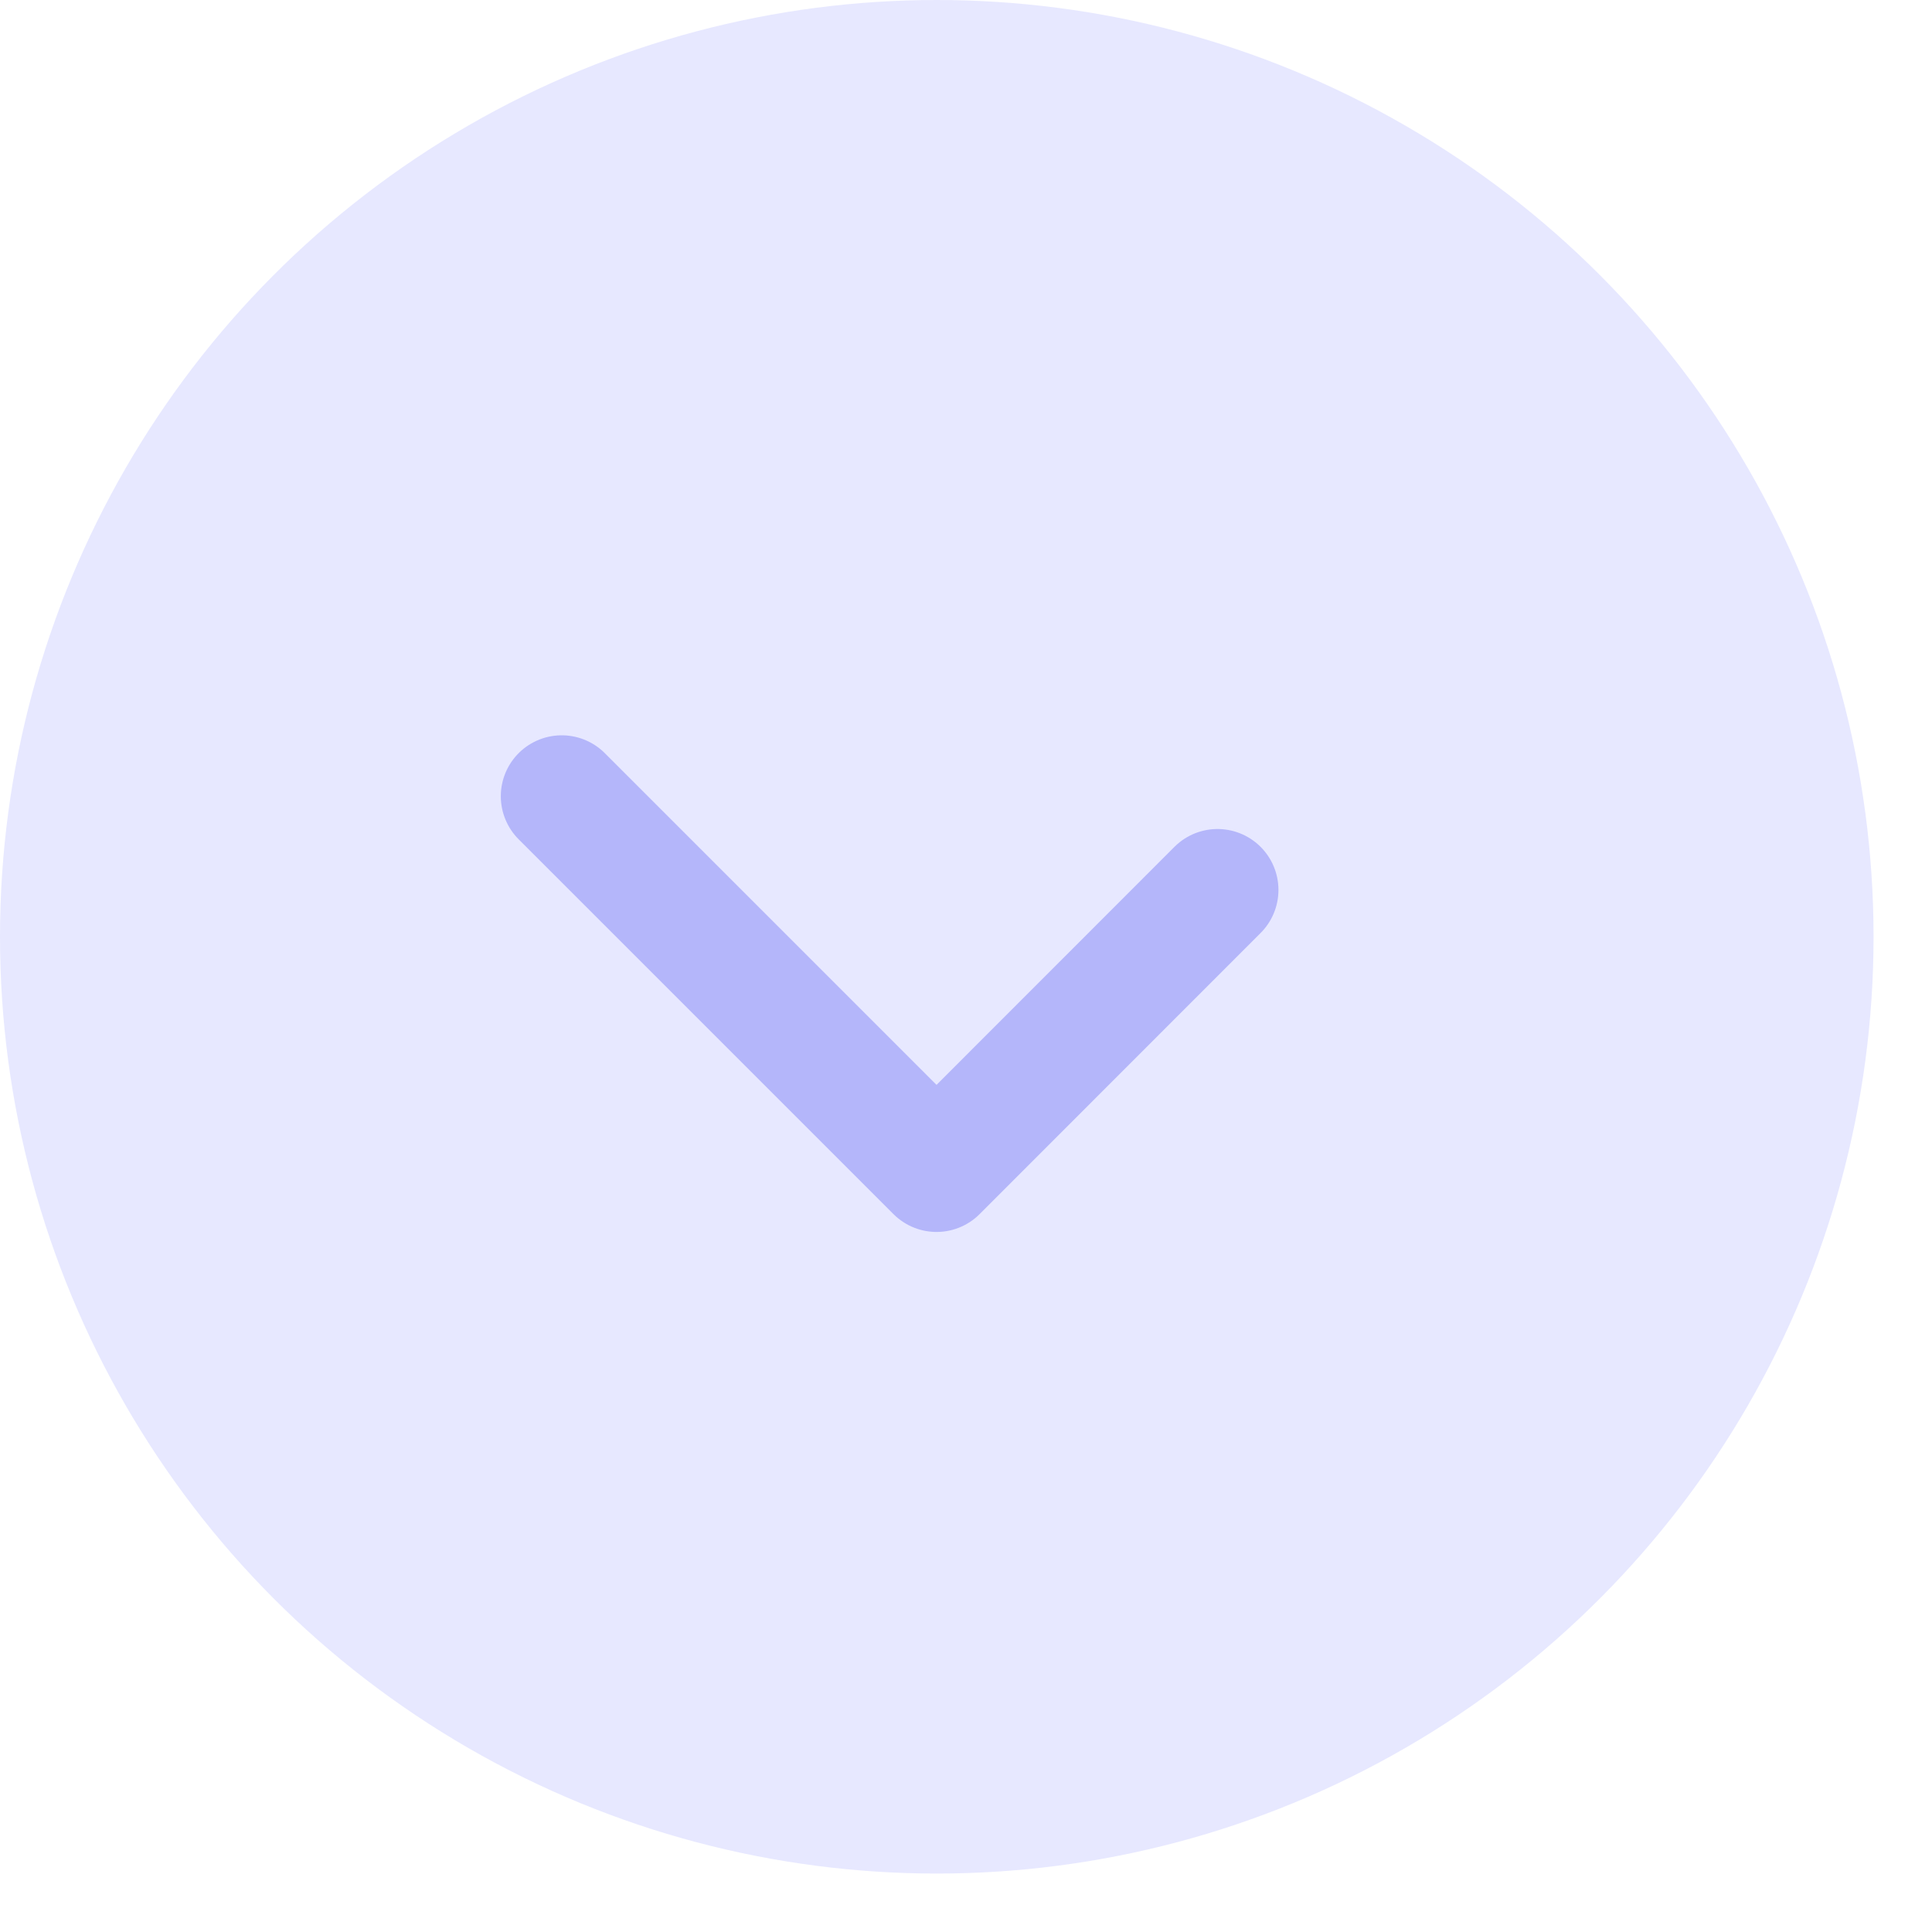 <?xml version="1.0" encoding="UTF-8"?> <svg xmlns="http://www.w3.org/2000/svg" width="16" height="16" viewBox="0 0 16 16" fill="none"><circle cx="7.758" cy="7.758" r="7.758" fill="#E7E8FF"></circle><path d="M10.083 7.37L7.756 9.698L4.652 6.594" stroke="#B4B6FA" stroke-width="1.009" stroke-linecap="round" stroke-linejoin="round"></path></svg> 
